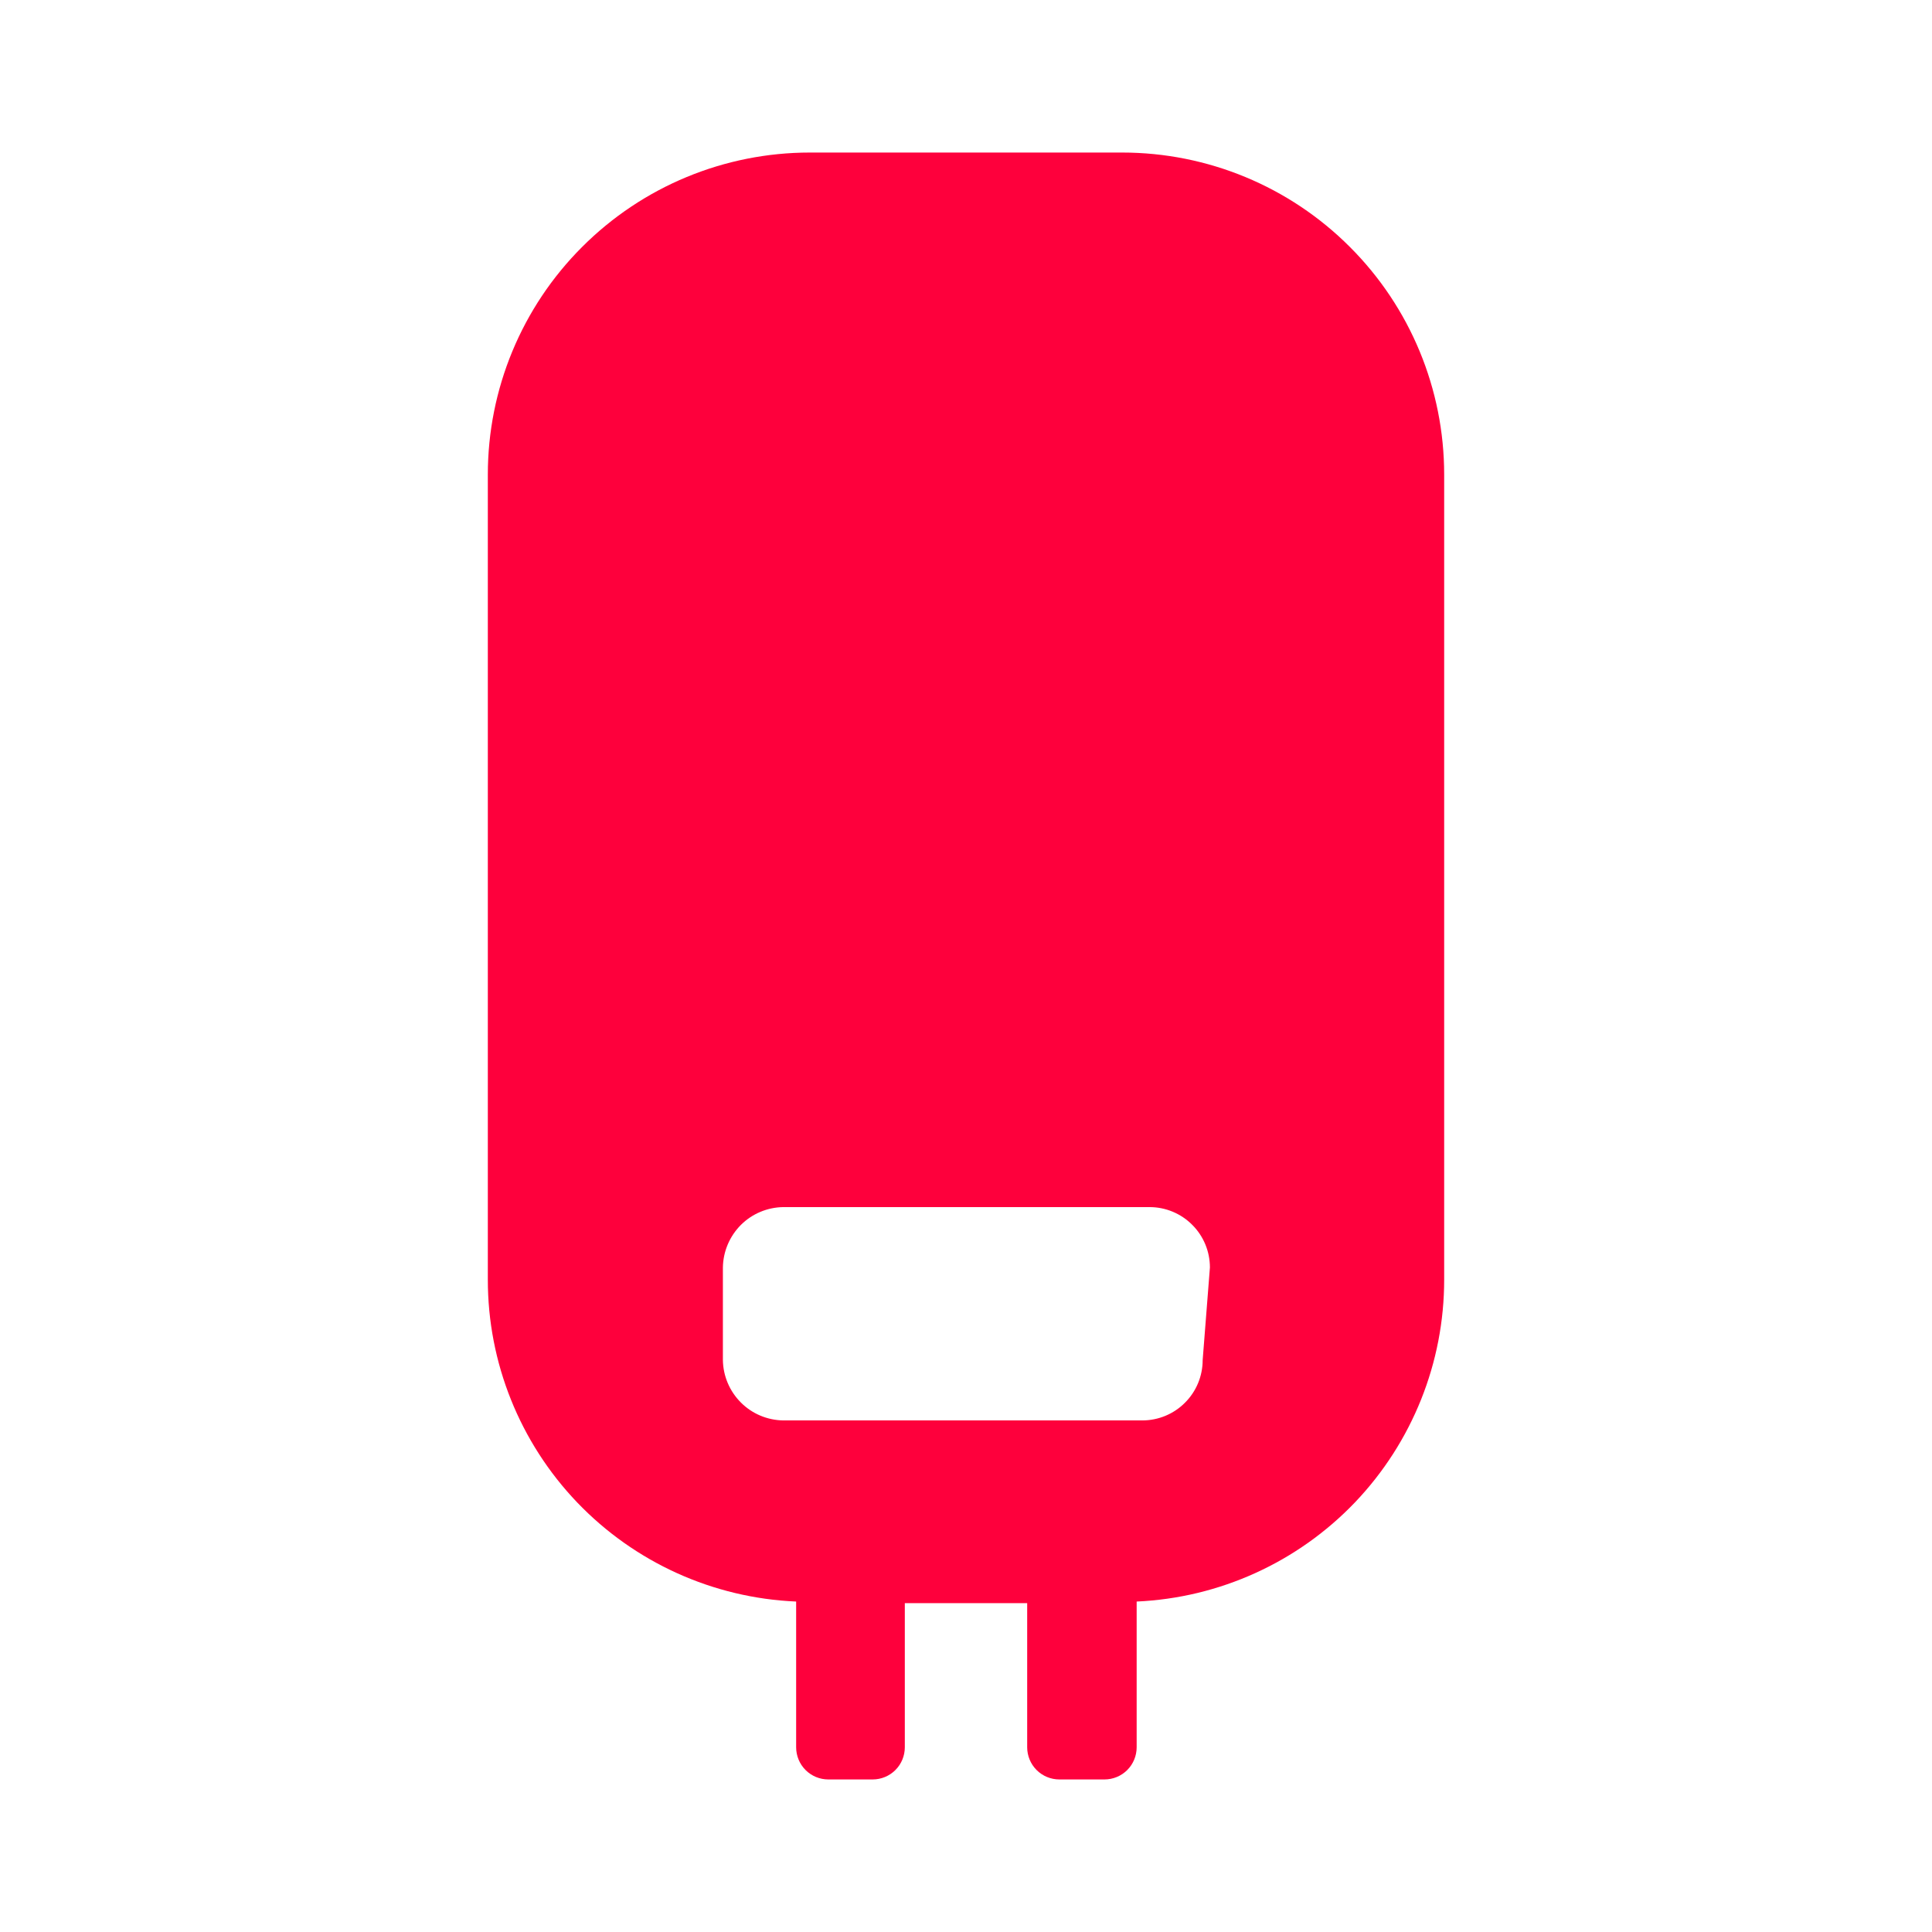 <svg width="24" height="24" viewBox="0 0 24 24" fill="none" xmlns="http://www.w3.org/2000/svg">
<path d="M13.94 1.895H10.06C8.999 1.895 7.982 2.316 7.232 3.067C6.481 3.817 6.06 4.834 6.06 5.895V15.895C6.059 16.927 6.457 17.919 7.171 18.665C7.885 19.41 8.859 19.851 9.89 19.895V21.705C9.89 21.811 9.932 21.913 10.007 21.988C10.082 22.063 10.184 22.105 10.29 22.105H10.84C10.946 22.105 11.048 22.063 11.123 21.988C11.198 21.913 11.24 21.811 11.24 21.705V19.915H12.76V21.705C12.76 21.811 12.802 21.913 12.877 21.988C12.952 22.063 13.054 22.105 13.16 22.105H13.72C13.826 22.105 13.928 22.063 14.003 21.988C14.078 21.913 14.12 21.811 14.12 21.705V19.895C15.149 19.849 16.121 19.407 16.833 18.662C17.544 17.916 17.941 16.925 17.94 15.895V5.895C17.94 4.834 17.519 3.817 16.768 3.067C16.018 2.316 15.001 1.895 13.94 1.895ZM14.94 16.895C14.94 17.094 14.861 17.285 14.72 17.425C14.58 17.566 14.389 17.645 14.19 17.645H9.73C9.532 17.642 9.343 17.563 9.203 17.422C9.063 17.282 8.983 17.093 8.98 16.895V15.745C8.983 15.547 9.063 15.358 9.203 15.217C9.343 15.077 9.532 14.998 9.73 14.995H14.28C14.479 14.995 14.67 15.074 14.81 15.215C14.951 15.355 15.03 15.546 15.03 15.745L14.94 16.895Z" fill="#fe003c"/>
</svg>
